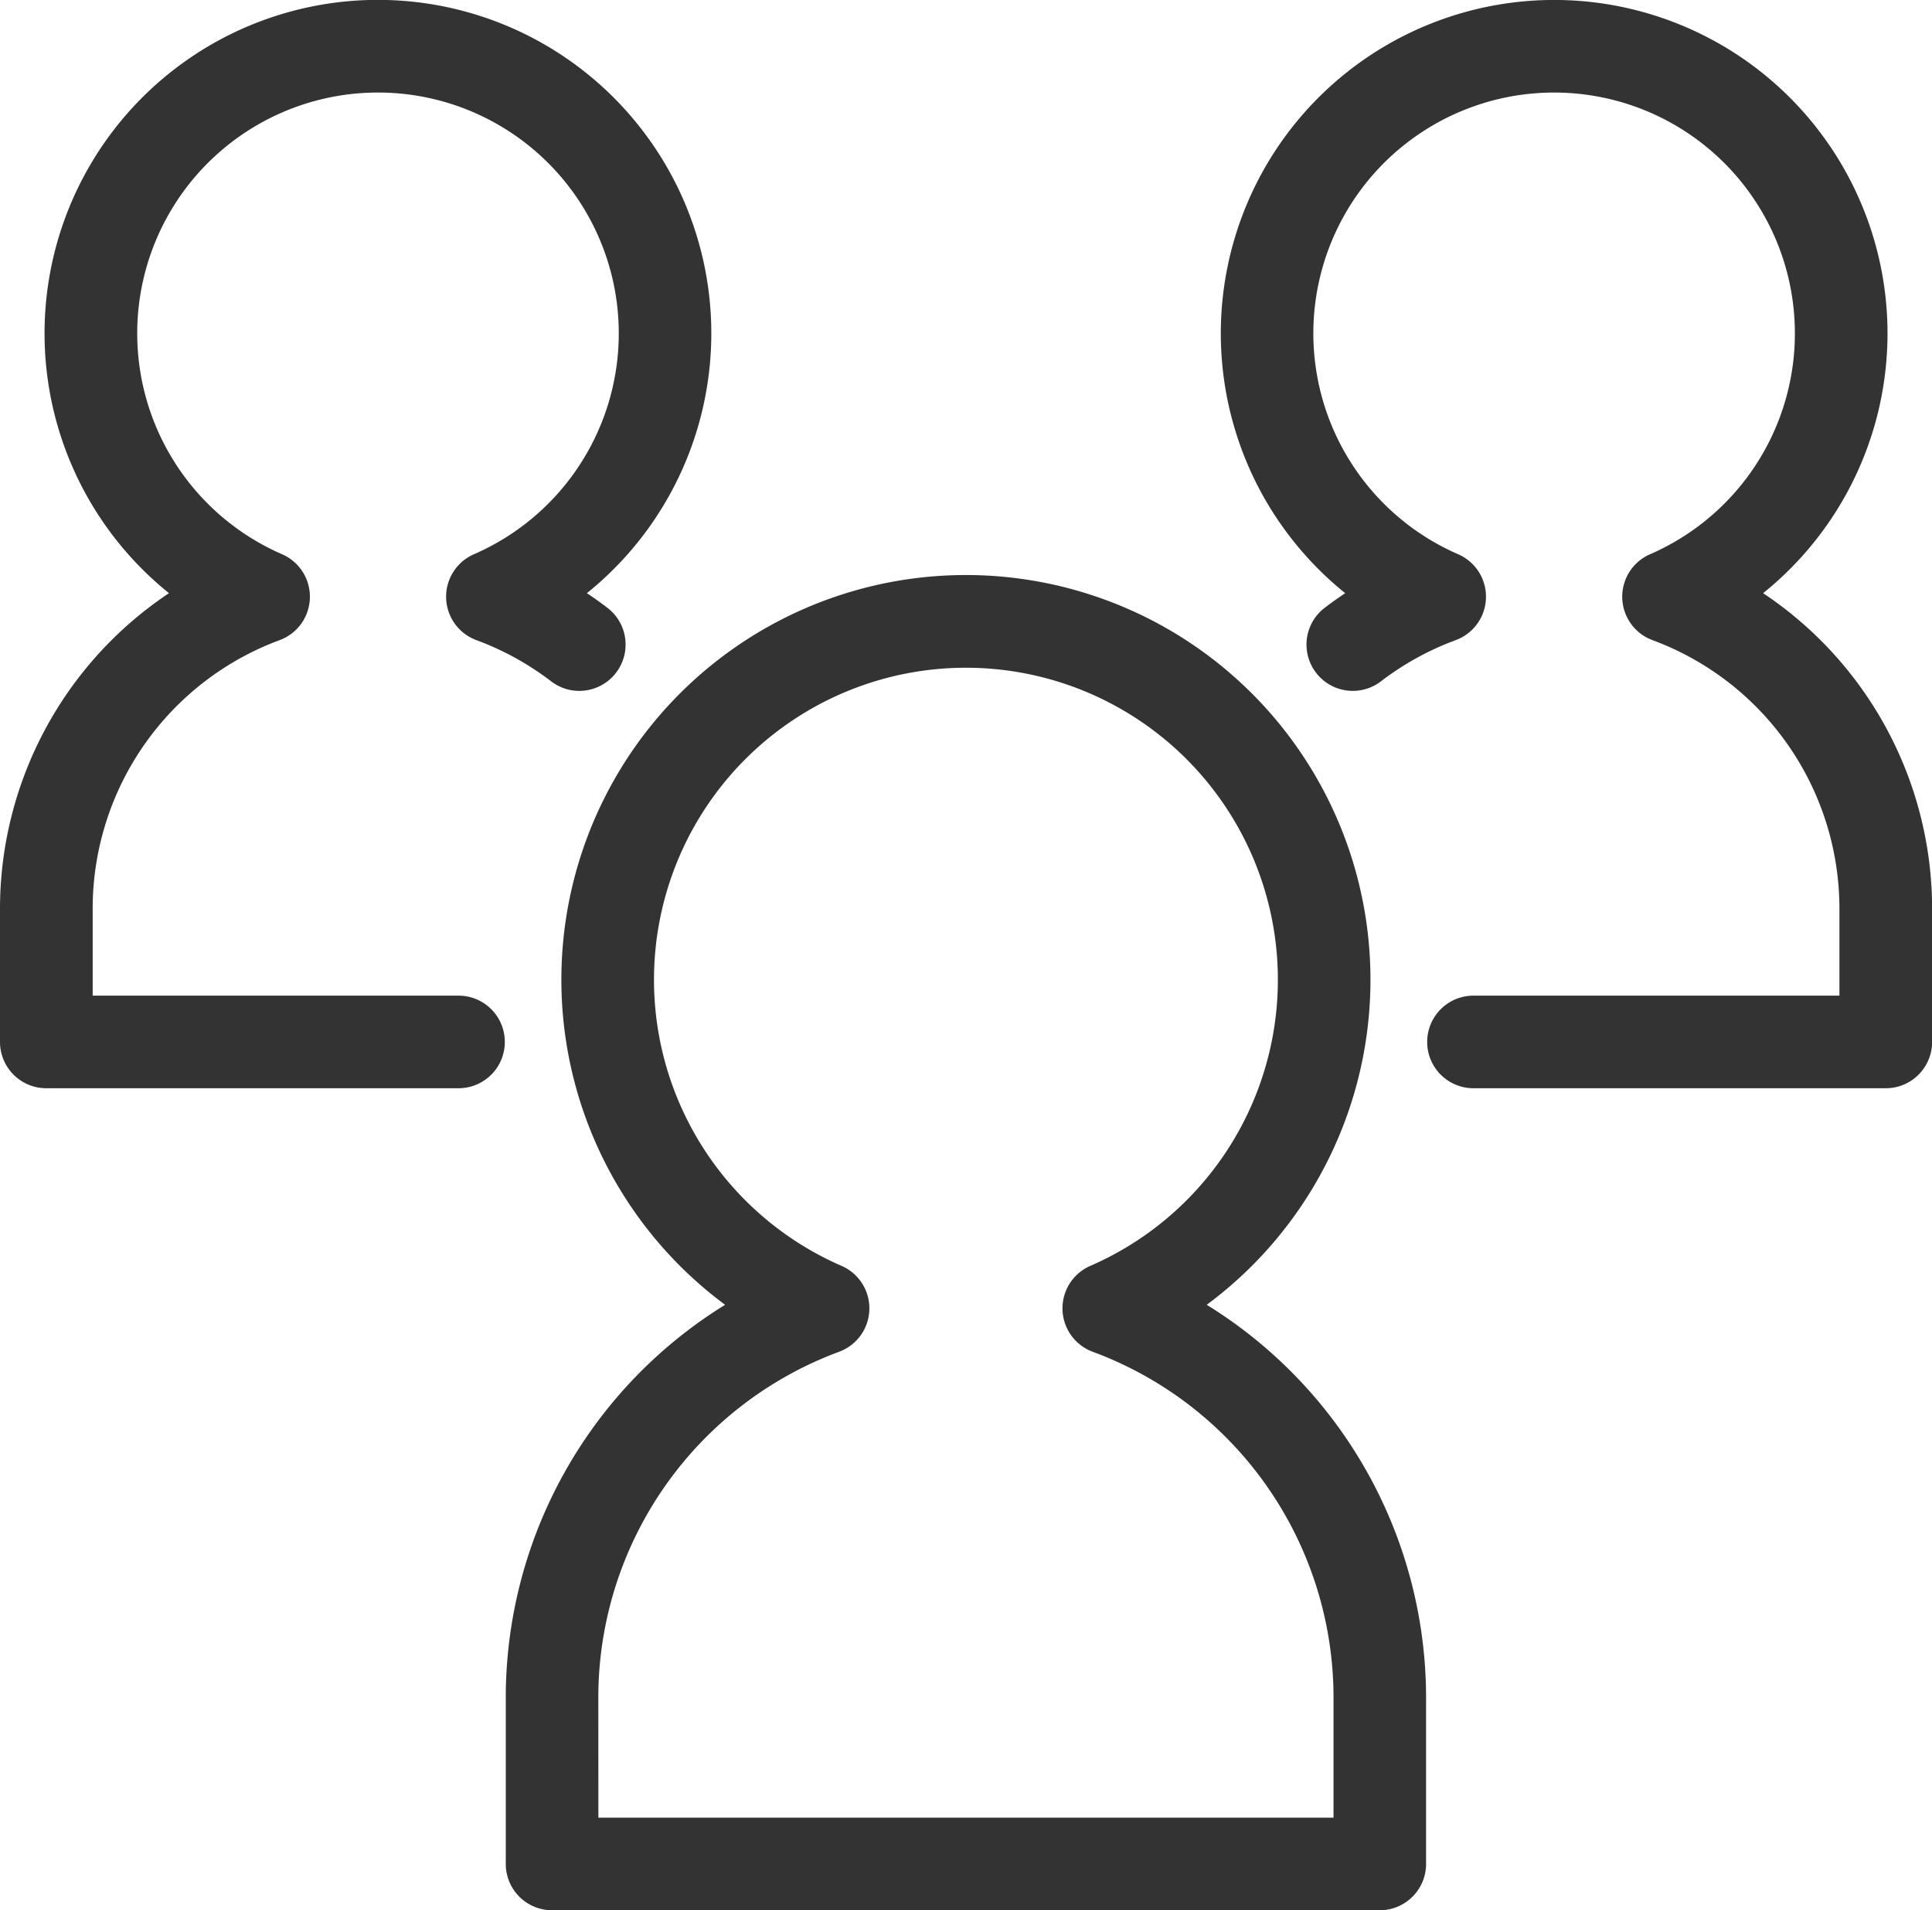 <svg id="グループ_2161" data-name="グループ 2161" xmlns="http://www.w3.org/2000/svg" xmlns:xlink="http://www.w3.org/1999/xlink" width="59.018" height="58.34" viewBox="0 0 59.018 58.34">
  <defs>
    <clipPath id="clip-path">
      <rect id="長方形_1169" data-name="長方形 1169" width="59.018" height="58.34" transform="translate(0 0)" fill="#333"/>
    </clipPath>
  </defs>
  <g id="グループ_2160" data-name="グループ 2160" transform="translate(0 0)" clip-path="url(#clip-path)">
    <path id="パス_68237" data-name="パス 68237" d="M59.486,78.046H34.2a1.414,1.414,0,0,1-1.414-1.414V71.516a14.107,14.107,0,0,1,6.7-11.961,12.358,12.358,0,1,1,14.713,0,14.107,14.107,0,0,1,6.7,11.961v5.116a1.414,1.414,0,0,1-1.414,1.414m-23.87-2.828H58.072v-3.7A11.265,11.265,0,0,0,50.718,60.99a1.414,1.414,0,0,1-.075-2.624,9.529,9.529,0,1,0-7.6,0,1.414,1.414,0,0,1-.076,2.624,11.266,11.266,0,0,0-7.354,10.526Z" transform="translate(-17.336 -19.705)" fill="#333"/>
    <path id="パス_68238" data-name="パス 68238" d="M14.007,33.235H1.414A1.414,1.414,0,0,1,0,31.821v-4.1a11.587,11.587,0,0,1,5.162-9.606,10.184,10.184,0,1,1,12.766,0q.332.22.649.464a1.414,1.414,0,0,1-1.723,2.242,8.721,8.721,0,0,0-2.3-1.271,1.414,1.414,0,0,1-.076-2.624,7.355,7.355,0,1,0-5.862,0,1.414,1.414,0,0,1-.075,2.624,8.745,8.745,0,0,0-5.71,8.171v2.686H14.007a1.414,1.414,0,1,1,0,2.828" transform="translate(0 0.001)" fill="#333"/>
    <path id="パス_68239" data-name="パス 68239" d="M99.437,33.235H86.844a1.414,1.414,0,0,1,0-2.828H98.023V27.721a8.745,8.745,0,0,0-5.709-8.171,1.414,1.414,0,0,1-.075-2.624,7.355,7.355,0,1,0-5.863,0A1.414,1.414,0,0,1,86.3,19.55,8.709,8.709,0,0,0,84,20.821a1.414,1.414,0,0,1-1.723-2.242q.317-.243.649-.464a10.183,10.183,0,1,1,12.766,0,11.585,11.585,0,0,1,5.162,9.606v4.1a1.414,1.414,0,0,1-1.414,1.414" transform="translate(-41.833 0.001)" fill="#333"/>
  </g>
</svg>
